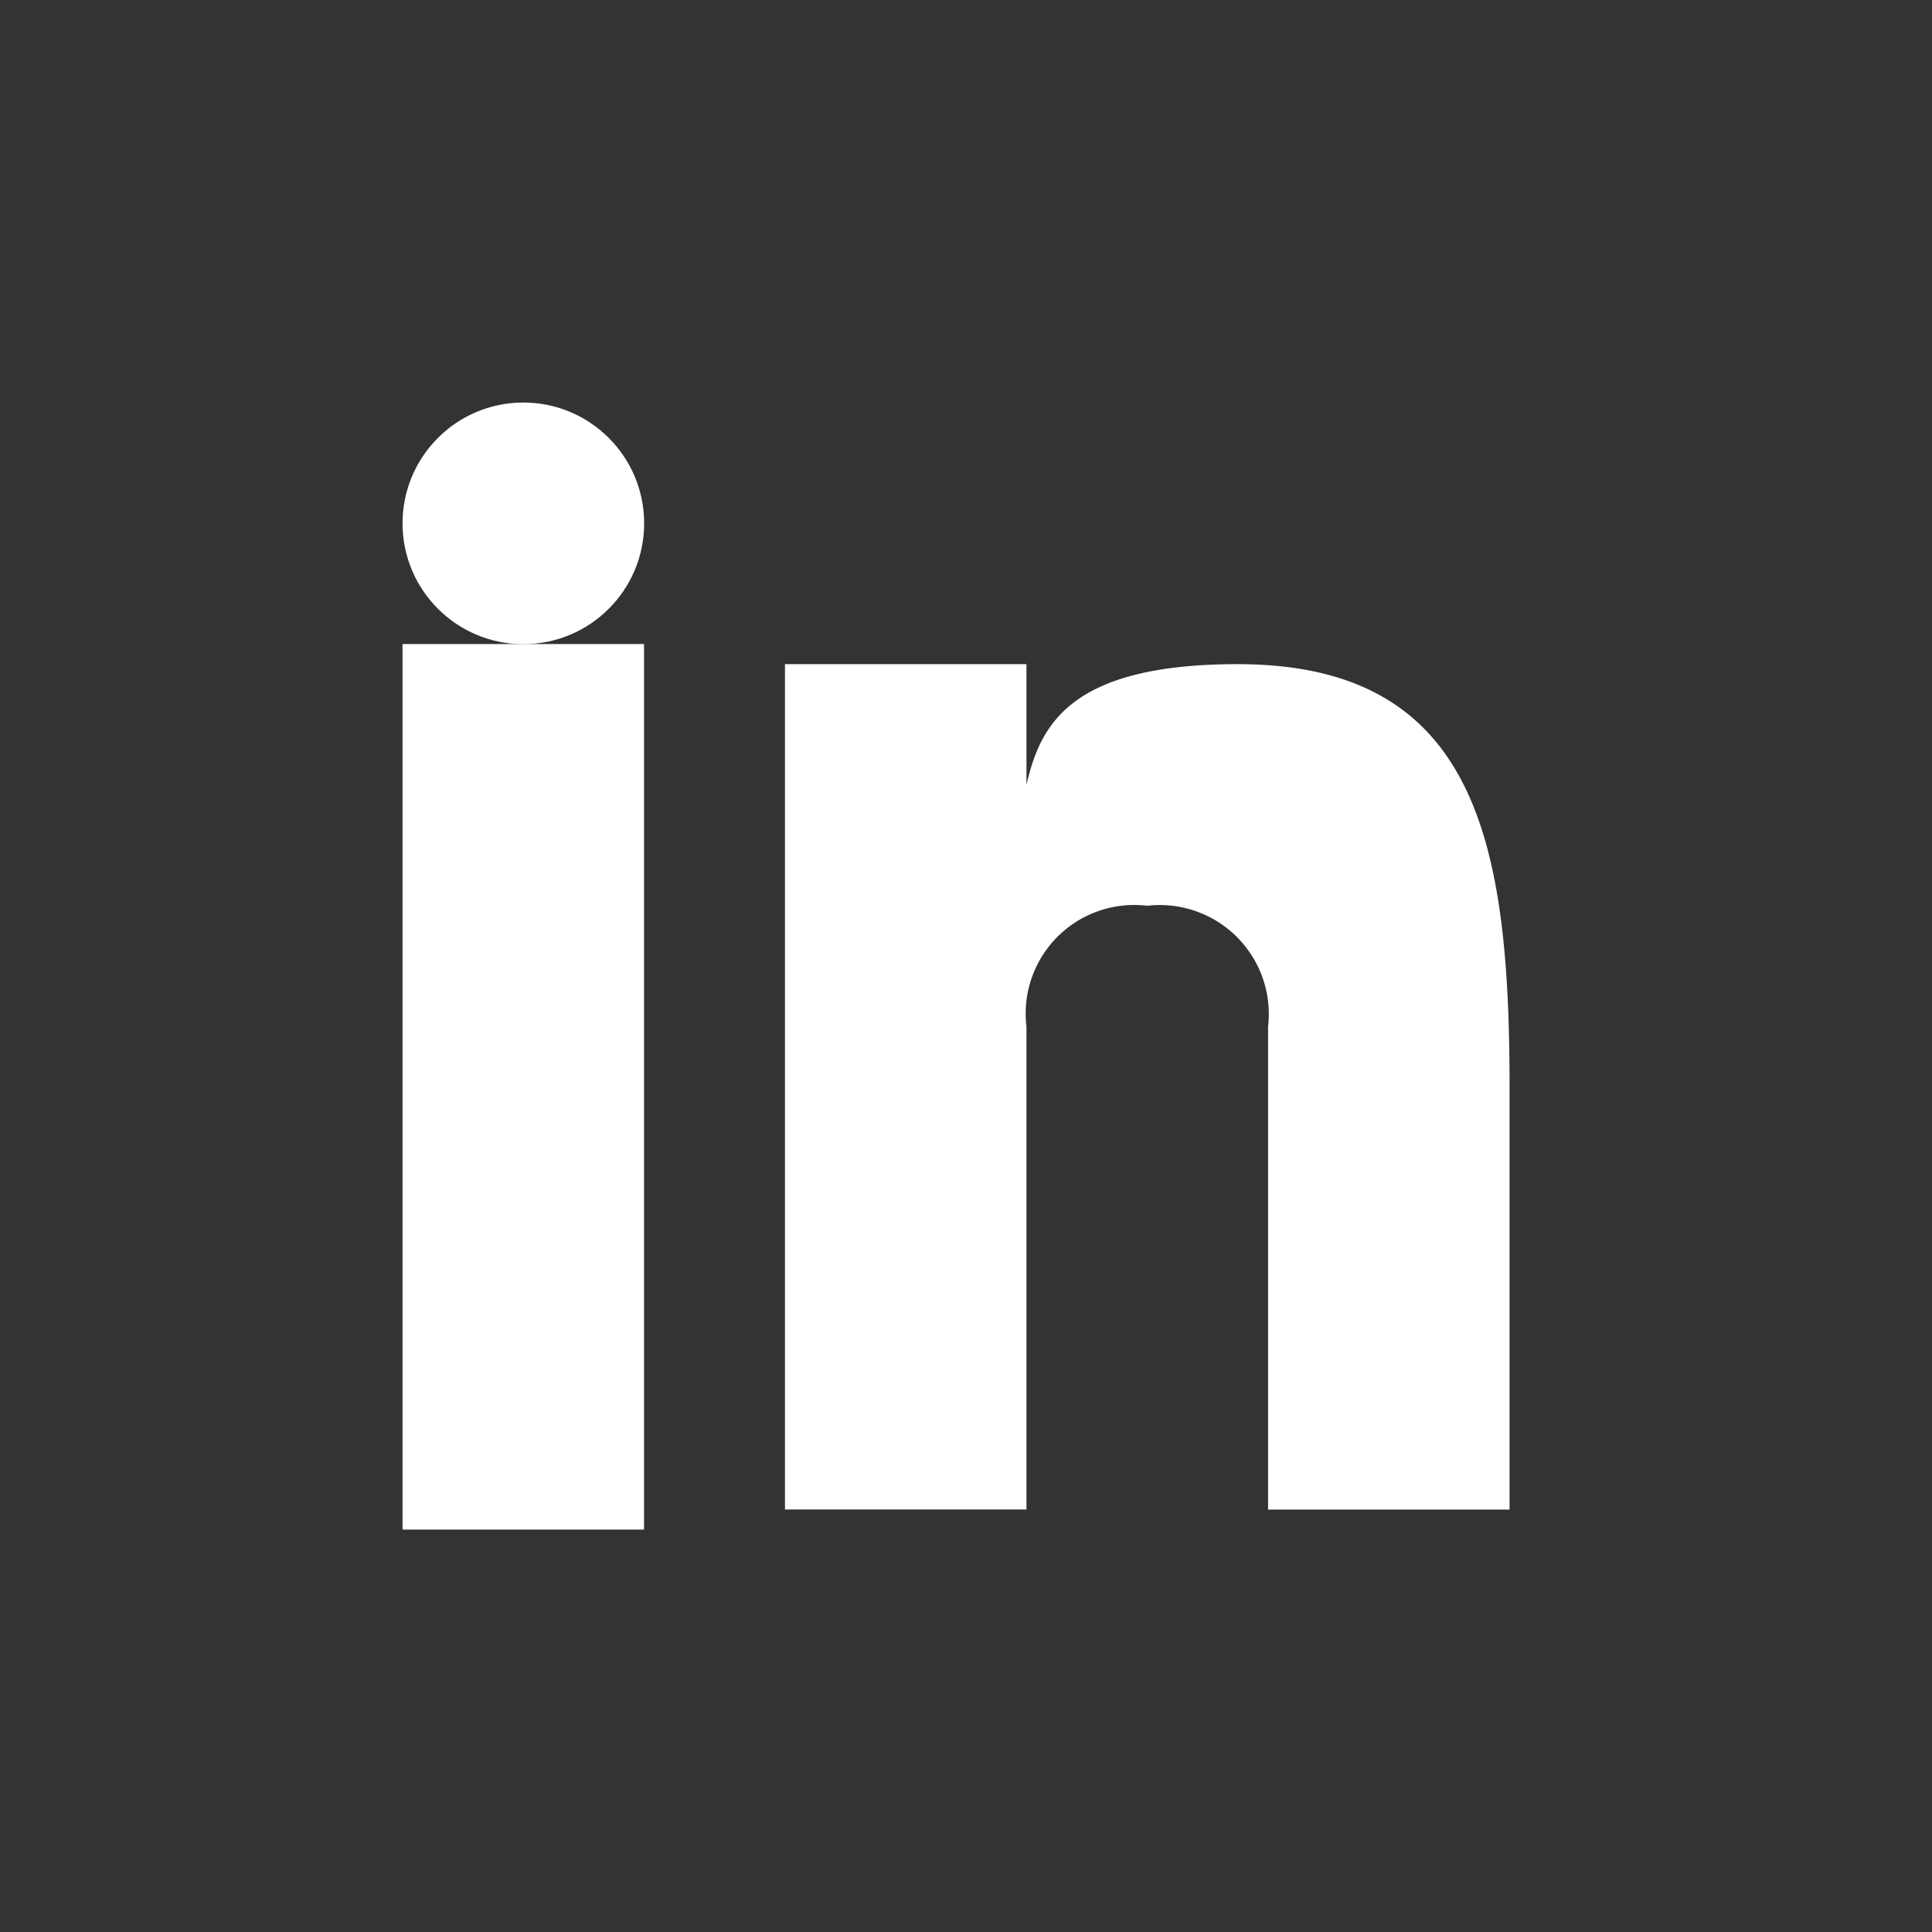 <svg id="linkedin_icon" xmlns="http://www.w3.org/2000/svg" width="17" height="17" viewBox="0 0 17 17">
  <rect x="0" y="0" width="17" height="17" fill="#333333" stroke="none"/>
  <path id="Caminho_49" data-name="Caminho 49" d="M17,15.938A1.063,1.063,0,0,1,15.938,17H1.063A1.063,1.063,0,0,1,0,15.938V1.063A1.063,1.063,0,0,1,1.063,0H15.938A1.063,1.063,0,0,1,17,1.063Z" fill="#007bb5" opacity="0"/>
  <g id="Grupo_28" data-name="Grupo 28" transform="translate(3.542 3.542)">
    <rect id="Retângulo_44" data-name="Retângulo 44" width="2.125" height="7.792" transform="translate(0 2.125)" fill="#fff"/>
    <path id="Caminho_50" data-name="Caminho 50" d="M16.984,11c-1.483,0-1.738.541-1.859,1.062V11H13v7.438h2.125v-4.25a.955.955,0,0,1,1.063-1.062.959.959,0,0,1,1.063,1.063v4.25h2.125V14.719C19.375,12.594,19.1,11,16.984,11Z" transform="translate(-9.635 -8.698)" fill="#fff"/>
    <circle id="Elipse_2" data-name="Elipse 2" cx="1.063" cy="1.063" r="1.063" transform="translate(0 0)" fill="#fff"/>
  </g>
</svg>
